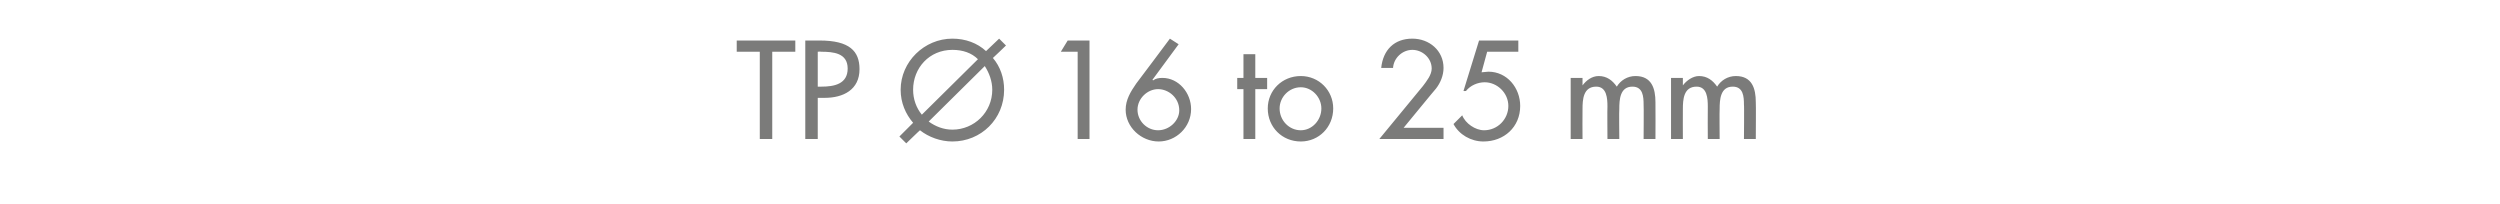 <?xml version="1.0" standalone="no"?><!DOCTYPE svg PUBLIC "-//W3C//DTD SVG 1.1//EN" "http://www.w3.org/Graphics/SVG/1.1/DTD/svg11.dtd"><svg xmlns="http://www.w3.org/2000/svg" version="1.1" width="401.1px" height="32.7px" viewBox="0 -5 401.1 32.7" style="top:-5px">  <desc>TP 16 to 25 mm</desc>  <defs/>  <g id="Polygon186360">    <path d="M 123.9 17.3 L 121.9 17.3 L 121.9 3.3 L 118.2 3.3 L 118.2 1.5 L 127.6 1.5 L 127.6 3.3 L 123.9 3.3 L 123.9 17.3 Z M 131.2 17.3 L 129.2 17.3 L 129.2 1.5 C 129.2 1.5 131.47 1.49 131.5 1.5 C 136.3 1.5 137.9 3.2 137.9 6.1 C 137.9 9.4 135.3 10.7 132.3 10.7 C 132.31 10.69 131.2 10.7 131.2 10.7 L 131.2 17.3 Z M 131.2 8.9 C 131.2 8.9 131.8 8.92 131.8 8.9 C 133.8 8.9 136 8.5 136 6 C 136 3.5 133.7 3.3 131.7 3.3 C 131.7 3.25 131.2 3.3 131.2 3.3 L 131.2 8.9 Z M 149 14.5 C 150.1 15.3 151.4 15.8 152.8 15.8 C 156.3 15.8 159.2 13 159.2 9.4 C 159.2 8 158.7 6.7 158 5.6 C 158 5.6 149 14.5 149 14.5 Z M 156.9 4.5 C 155.9 3.5 154.5 3 152.8 3 C 149.1 3 146.5 5.9 146.5 9.4 C 146.5 10.9 147 12.3 147.9 13.4 C 147.9 13.4 156.9 4.5 156.9 4.5 Z M 146.5 14.7 C 145.3 13.3 144.5 11.5 144.5 9.4 C 144.5 4.9 148.3 1.2 152.8 1.2 C 154.9 1.2 156.8 1.9 158.2 3.2 C 158.24 3.17 160.3 1.2 160.3 1.2 L 161.4 2.3 C 161.4 2.3 159.33 4.3 159.3 4.3 C 160.5 5.7 161.1 7.5 161.1 9.4 C 161.1 14.1 157.4 17.7 152.8 17.7 C 150.9 17.7 149 17 147.6 15.9 C 147.62 15.85 145.4 18 145.4 18 L 144.3 16.9 C 144.3 16.9 146.48 14.74 146.5 14.7 Z M 170.2 3.3 L 171.3 1.5 L 174.8 1.5 L 174.8 17.3 L 172.9 17.3 L 172.9 3.3 L 170.2 3.3 Z M 189.1 2.1 L 184.9 7.8 C 184.9 7.8 184.95 7.87 185 7.9 C 185.4 7.6 185.9 7.5 186.5 7.5 C 189.1 7.5 191.1 9.9 191.1 12.5 C 191.1 15.4 188.7 17.7 185.9 17.7 C 183.1 17.7 180.6 15.4 180.6 12.6 C 180.6 11 181.4 9.7 182.3 8.4 C 182.31 8.42 187.7 1.2 187.7 1.2 L 189.1 2.1 Z M 189.2 12.7 C 189.2 10.7 187.5 9.3 185.8 9.3 C 184.1 9.3 182.5 10.8 182.5 12.6 C 182.5 14.4 184 15.9 185.8 15.9 C 187.6 15.9 189.2 14.4 189.2 12.7 Z M 201.4 17.3 L 199.5 17.3 L 199.5 9.3 L 198.5 9.3 L 198.5 7.5 L 199.5 7.5 L 199.5 3.7 L 201.4 3.7 L 201.4 7.5 L 203.3 7.5 L 203.3 9.3 L 201.4 9.3 L 201.4 17.3 Z M 213.9 12.4 C 213.9 15.4 211.6 17.7 208.7 17.7 C 205.7 17.7 203.4 15.4 203.4 12.4 C 203.4 9.5 205.7 7.2 208.7 7.2 C 211.6 7.2 213.9 9.5 213.9 12.4 Z M 205.3 12.4 C 205.3 14.3 206.8 15.9 208.7 15.9 C 210.5 15.9 212 14.3 212 12.4 C 212 10.6 210.5 9 208.7 9 C 206.8 9 205.3 10.6 205.3 12.4 Z M 231.6 15.5 L 231.6 17.3 L 221.3 17.3 C 221.3 17.3 228.27 8.82 228.3 8.8 C 228.9 8 229.7 7 229.7 6 C 229.7 4.3 228.2 3 226.6 3 C 225 3 223.6 4.3 223.5 5.9 C 223.5 5.9 221.6 5.9 221.6 5.9 C 221.9 3 223.7 1.2 226.6 1.2 C 229.3 1.2 231.6 3.1 231.6 5.9 C 231.6 7.1 231.1 8.3 230.4 9.2 C 230.4 9.16 225.2 15.5 225.2 15.5 L 231.6 15.5 Z M 238.6 3.3 L 237.7 6.6 C 237.7 6.6 238.77 6.49 238.8 6.5 C 241.8 6.5 243.9 9.1 243.9 12 C 243.9 15.4 241.3 17.7 238 17.7 C 236 17.7 234.1 16.6 233.2 14.9 C 233.2 14.9 234.6 13.5 234.6 13.5 C 235.1 14.8 236.7 15.9 238.1 15.9 C 240.3 15.9 242 14.1 242 12 C 242 9.9 240.2 8.2 238.2 8.2 C 237.1 8.2 235.9 8.7 235.2 9.6 C 235.22 9.62 234.8 9.6 234.8 9.6 L 237.3 1.5 L 243.6 1.5 L 243.6 3.3 L 238.6 3.3 Z M 253.9 8.7 C 253.9 8.7 253.91 8.74 253.9 8.7 C 254.5 7.9 255.4 7.2 256.5 7.2 C 257.8 7.2 258.7 7.9 259.4 8.9 C 260 7.9 261.1 7.2 262.4 7.2 C 265 7.2 265.6 9.2 265.6 11.4 C 265.63 11.44 265.6 17.3 265.6 17.3 L 263.7 17.3 C 263.7 17.3 263.74 11.76 263.7 11.8 C 263.7 10.5 263.6 8.9 261.9 8.9 C 259.9 8.9 259.8 11 259.8 12.5 C 259.75 12.49 259.8 17.3 259.8 17.3 L 257.9 17.3 C 257.9 17.3 257.86 12.12 257.9 12.1 C 257.9 10.8 257.8 8.9 256.1 8.9 C 254 8.9 253.9 11 253.9 12.5 C 253.87 12.49 253.9 17.3 253.9 17.3 L 252 17.3 L 252 7.5 L 253.9 7.5 L 253.9 8.7 Z M 270 8.7 C 270 8.7 270.02 8.74 270 8.7 C 270.6 7.9 271.6 7.2 272.6 7.2 C 273.9 7.2 274.8 7.9 275.5 8.9 C 276.1 7.9 277.2 7.2 278.5 7.2 C 281.1 7.2 281.7 9.2 281.7 11.4 C 281.74 11.44 281.7 17.3 281.7 17.3 L 279.8 17.3 C 279.8 17.3 279.85 11.76 279.8 11.8 C 279.8 10.5 279.7 8.9 278 8.9 C 276 8.9 275.9 11 275.9 12.5 C 275.86 12.49 275.9 17.3 275.9 17.3 L 274 17.3 C 274 17.3 273.97 12.12 274 12.1 C 274 10.8 273.9 8.9 272.2 8.9 C 270.1 8.9 270 11 270 12.5 C 269.98 12.49 270 17.3 270 17.3 L 268.1 17.3 L 268.1 7.5 L 270 7.5 L 270 8.7 Z " stroke="none" fill="#7b7b7a"/>  </g></svg>